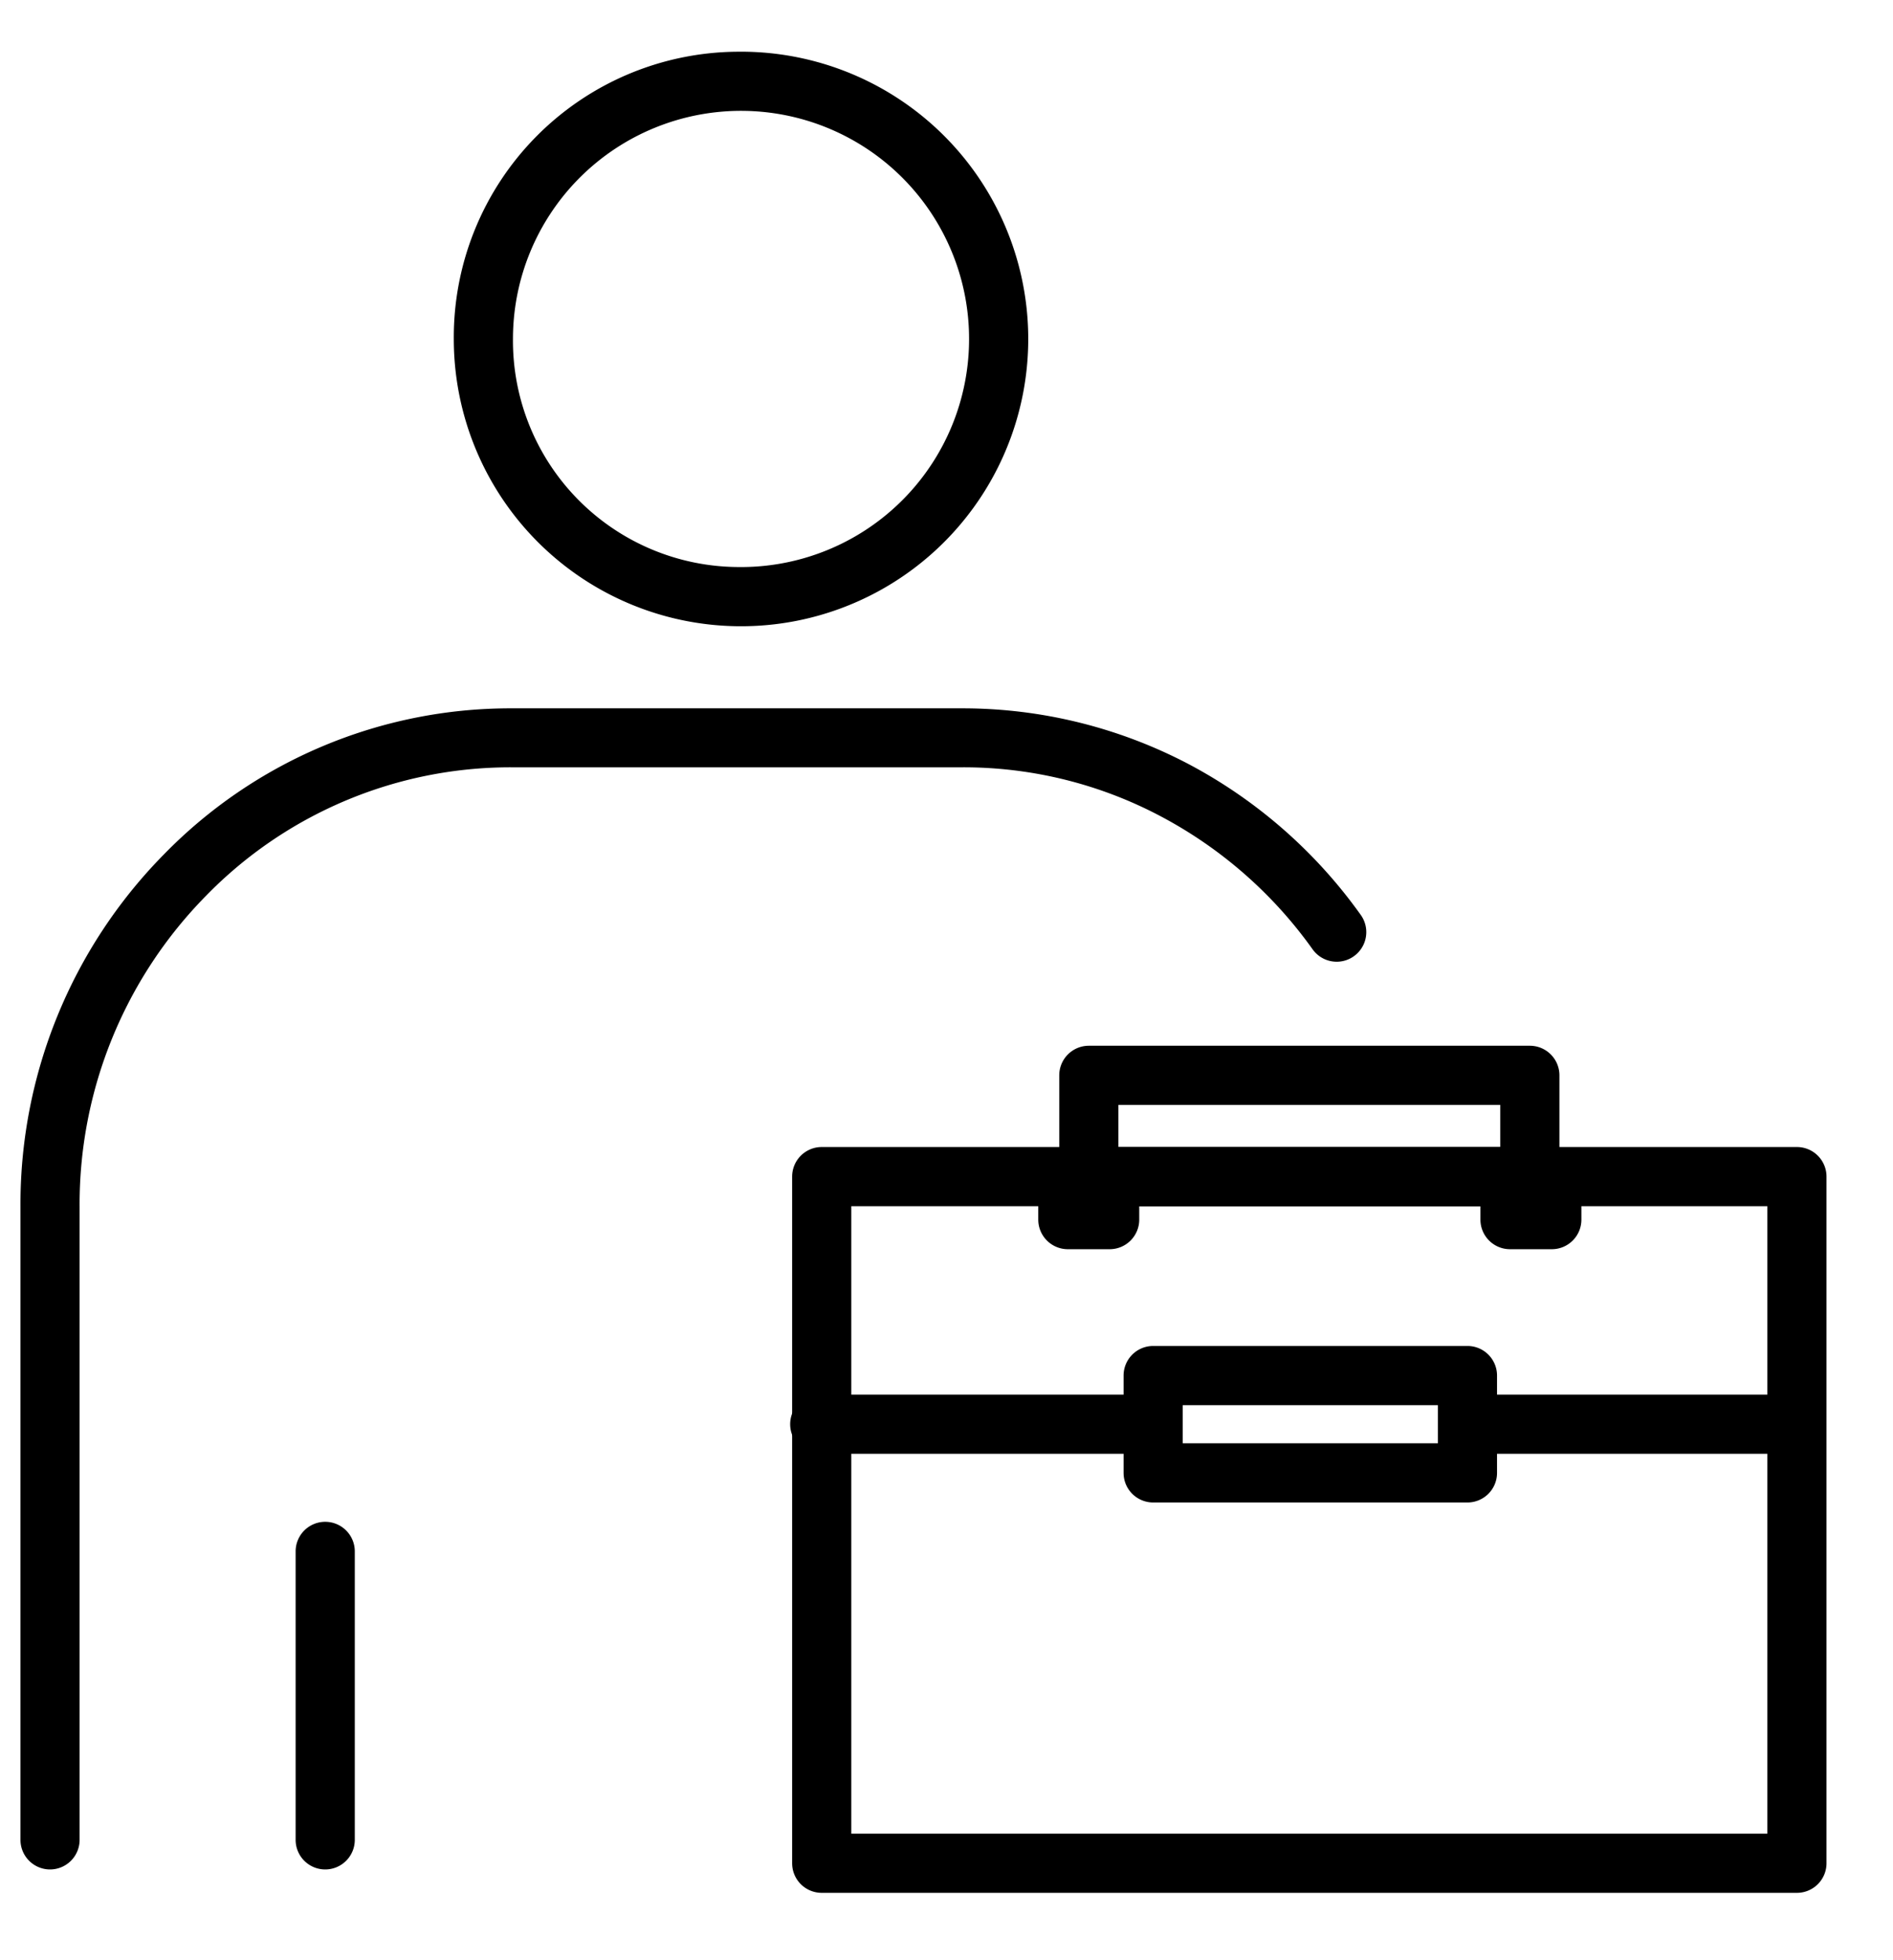 <svg xmlns="http://www.w3.org/2000/svg" xmlns:xlink="http://www.w3.org/1999/xlink" width="47.993" height="49.673" viewBox="0 0 47.993 49.673">
  <defs>
    <style>
      .cls-1 {
        fill: none;
        stroke: #707070;
        stroke-width: 1.5px;
      }

      .cls-2 {
        clip-path: url(#clip-path);
      }
    </style>
    <clipPath id="clip-path">
      <rect id="長方形_1328" data-name="長方形 1328" class="cls-1" width="47.993" height="49.673"/>
    </clipPath>
  </defs>
  <g id="グループ_1519" data-name="グループ 1519" class="cls-2">
    <path id="パス_223" data-name="パス 223" d="M34.546,6.164a7.282,7.282,0,1,1-7.18,7.281A7.239,7.239,0,0,1,34.546,6.164Zm0,13.062a5.782,5.782,0,1,0-5.68-5.781A5.738,5.738,0,0,0,34.546,19.226Z" transform="translate(-15.861 -4.853)"/>
    <path id="パス_224" data-name="パス 224" d="M2.911,70.937a.75.75,0,0,1-.75-.75V54.126A12.634,12.634,0,0,1,5.8,45.205a12.268,12.268,0,0,1,8.8-3.7H26.052a12.326,12.326,0,0,1,5.758,1.431,12.6,12.6,0,0,1,4.332,3.807.75.75,0,1,1-1.222.87,11.1,11.1,0,0,0-3.814-3.352A10.673,10.673,0,0,0,26.052,43H14.6a10.779,10.779,0,0,0-7.732,3.254,11.143,11.143,0,0,0-3.208,7.869V70.187A.75.75,0,0,1,2.911,70.937Z" transform="translate(-1.642 -23.55)"/>
    <path id="線_151" data-name="線 151" d="M0,8.062a.75.75,0,0,1-.75-.75V0A.75.75,0,0,1,0-.75.75.75,0,0,1,.75,0V7.312A.75.75,0,0,1,0,8.062Z" transform="translate(8.245 39.325)"/>
    <path id="長方形_1323" data-name="長方形 1323" d="M0-.75H24.724a.75.75,0,0,1,.75.75V17.405a.75.75,0,0,1-.75.75H0a.75.75,0,0,1-.75-.75V0A.75.75,0,0,1,0-.75ZM23.974.75H.75V16.655H23.974Z" transform="translate(20.833 29.825)"/>
    <path id="長方形_1324" data-name="長方形 1324" d="M0-.75H11.181a.75.75,0,0,1,.75.75V2.568a.75.75,0,0,1-.75.75H0a.75.75,0,0,1-.75-.75V0A.75.75,0,0,1,0-.75ZM10.431.75H.75V1.818h9.681Z" transform="translate(27.605 27.258)"/>
    <path id="線_152" data-name="線 152" d="M8.018.75H0A.75.75,0,0,1-.75,0,.75.75,0,0,1,0-.75H8.018a.75.75,0,0,1,.75.75A.75.75,0,0,1,8.018.75Z" transform="translate(37.274 36.101)"/>
    <path id="線_153" data-name="線 153" d="M8.419.75H0A.75.75,0,0,1-.75,0,.75.75,0,0,1,0-.75H8.419a.75.75,0,0,1,.75.75A.75.75,0,0,1,8.419.75Z" transform="translate(20.783 36.101)"/>
    <path id="長方形_1325" data-name="長方形 1325" d="M0-.75H7.968a.75.75,0,0,1,.75.75V2.467a.75.75,0,0,1-.75.75H0a.75.75,0,0,1-.75-.75V0A.75.75,0,0,1,0-.75ZM7.218.75H.75v.967H7.218Z" transform="translate(29.236 34.868)"/>
    <path id="長方形_1326" data-name="長方形 1326" d="M0-.75H1.06A.75.75,0,0,1,1.81,0V1.076a.75.75,0,0,1-.75.75H0a.75.75,0,0,1-.75-.75V0A.75.75,0,0,1,0-.75Z" transform="translate(27.073 29.839)"/>
    <path id="長方形_1327" data-name="長方形 1327" d="M0-.75H1.06A.75.75,0,0,1,1.81,0V1.076a.75.75,0,0,1-.75.75H0a.75.75,0,0,1-.75-.75V0A.75.75,0,0,1,0-.75Z" transform="translate(38.283 29.839)"/>
  </g>
</svg>
